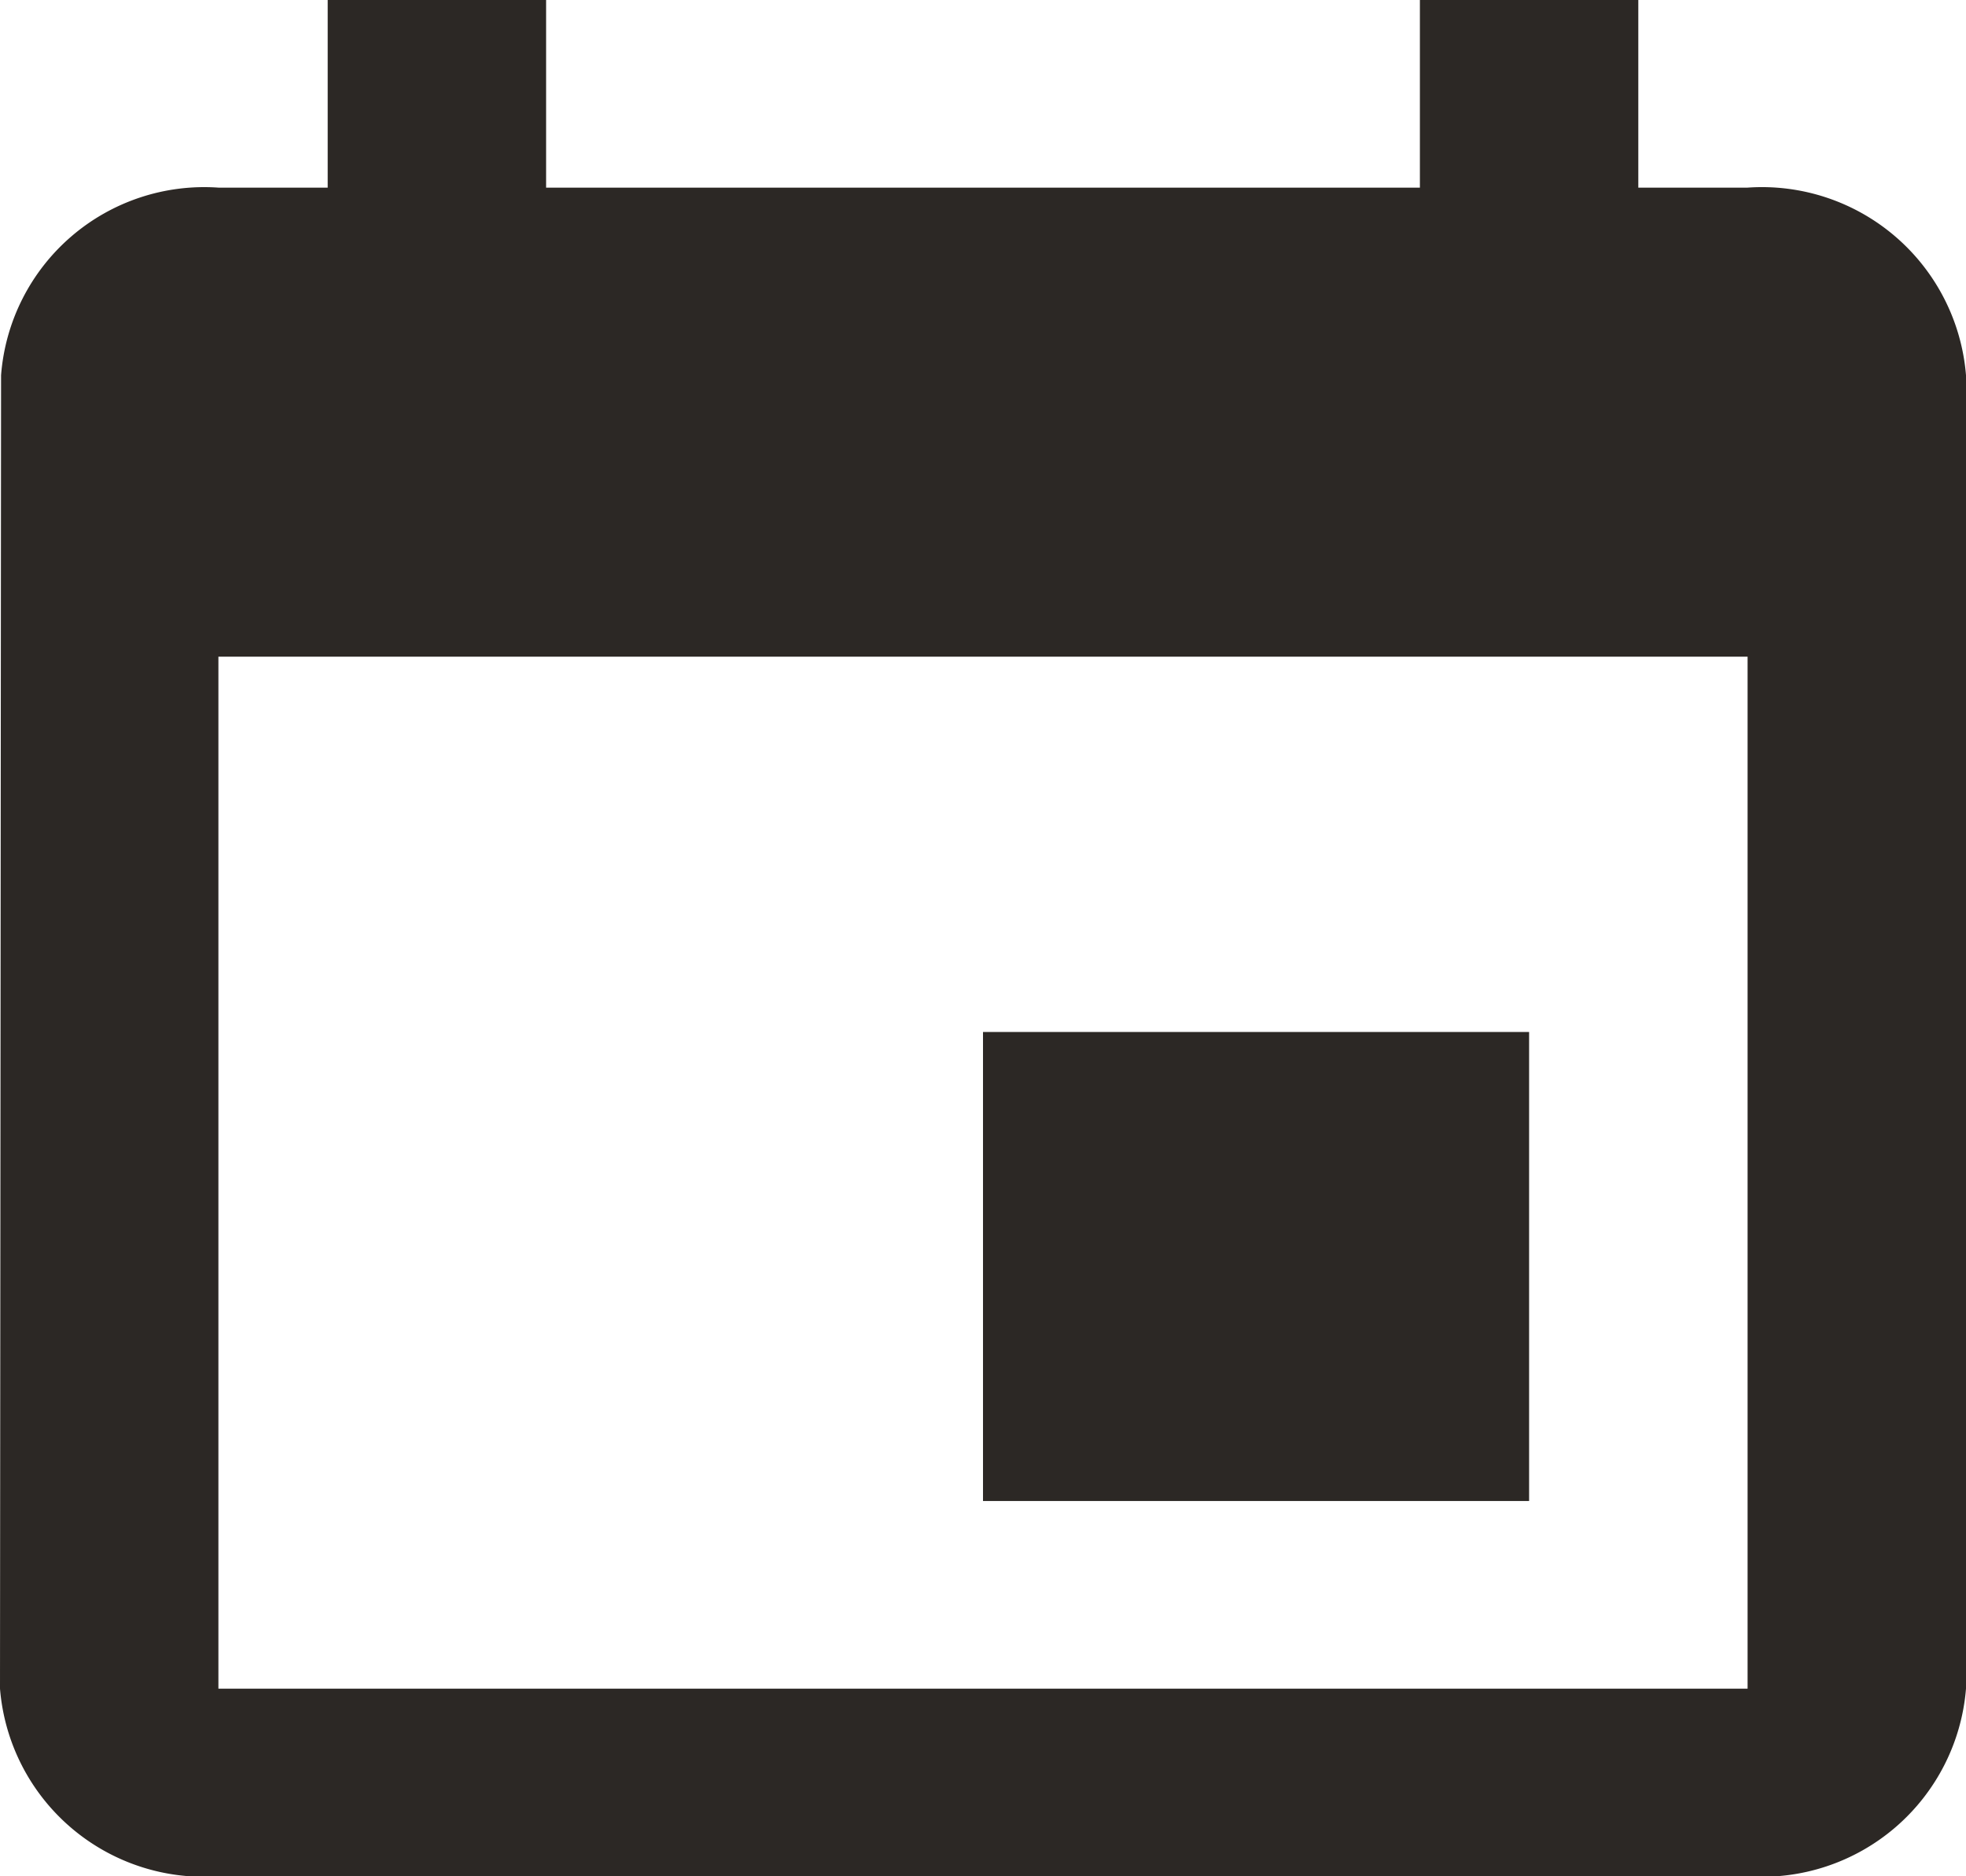 <svg xmlns="http://www.w3.org/2000/svg" width="22" height="21" viewBox="0 0 22 21">
  <path id="ico-calendar" d="M23.111,13.55H17V18.8h6.111ZM21.889,2V4.1H12.111V2H9.667V4.1H8.444A2.28,2.28,0,0,0,6.012,6.2L6,20.9A2.291,2.291,0,0,0,8.444,23H25.556A2.291,2.291,0,0,0,28,20.9V6.2a2.291,2.291,0,0,0-2.444-2.1H24.333V2Zm3.667,18.9H8.444V9.35H25.556Z" transform="translate(-6 -2)" fill="#2c2825"/>
</svg>
